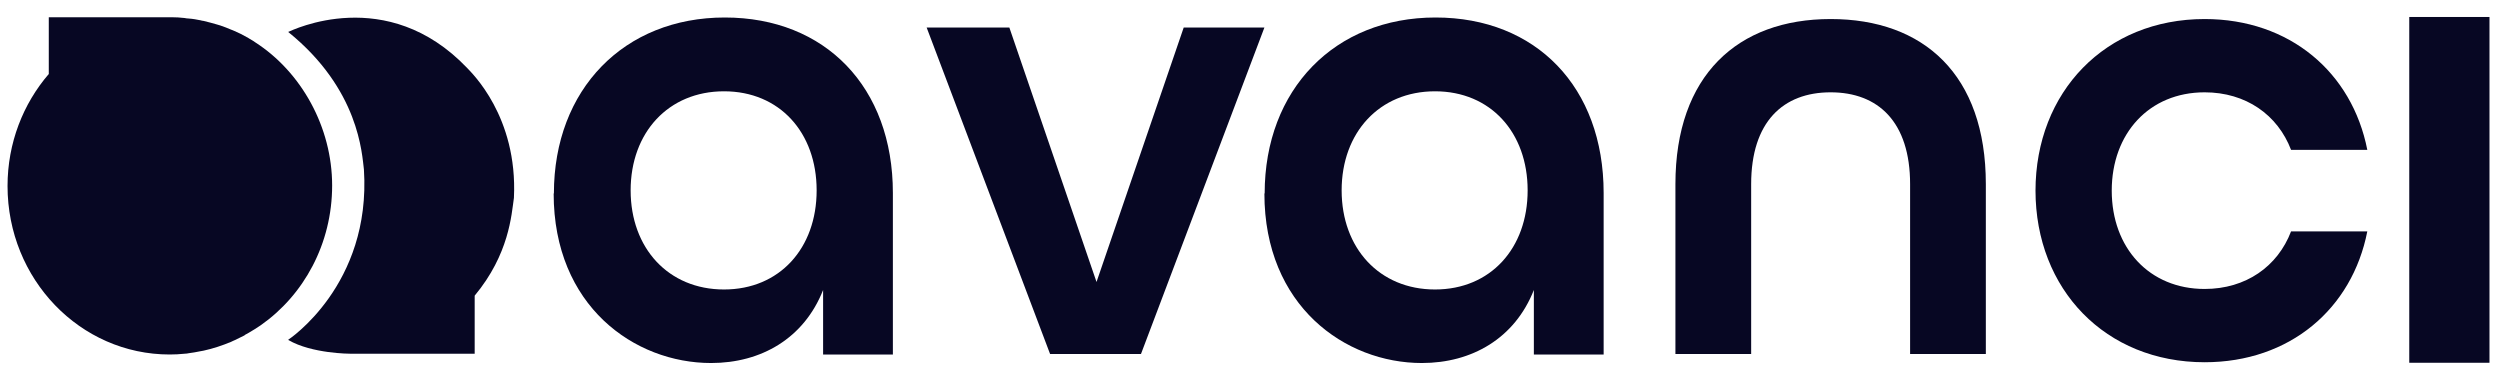 <svg width="125" height="19" viewBox="0 0 125 19" fill="none" xmlns="http://www.w3.org/2000/svg">
<path d="M120.463 0.849H124.474V18.138H120.463V0.849Z" fill="#070723"/>
<path d="M46.333 1.378H50.468L54.826 14.099L59.185 1.378H63.22L57.049 17.699H52.504L46.333 1.378Z" fill="#070723"/>
<path d="M83.771 9.209C83.771 3.765 86.887 0.952 91.531 0.952C96.175 0.952 99.292 3.726 99.292 9.209V17.699H95.505V9.209C95.505 6.1 93.915 4.616 91.531 4.616C89.147 4.616 87.558 6.1 87.558 9.209V17.699H83.771V9.209Z" fill="#070723"/>
<path d="M101.775 9.545C101.775 4.59 105.277 0.952 110.231 0.952C114.49 0.952 117.607 3.623 118.365 7.493H114.553C113.882 5.739 112.293 4.616 110.231 4.616C107.462 4.616 105.587 6.668 105.587 9.532C105.587 12.396 107.462 14.448 110.231 14.448C112.293 14.448 113.882 13.325 114.553 11.57H118.365C117.607 15.441 114.49 18.112 110.231 18.112C105.277 18.112 101.775 14.473 101.775 9.519V9.545Z" fill="#070723"/>
<path d="M63.233 9.674C63.233 4.462 66.747 0.875 71.776 0.875C76.805 0.875 80.182 4.359 80.182 9.648V17.725H76.693V14.499C75.737 16.925 73.588 18.151 71.093 18.151C67.256 18.151 63.22 15.299 63.22 9.674H63.233ZM76.382 9.519C76.382 6.629 74.532 4.565 71.751 4.565C68.969 4.565 67.082 6.629 67.082 9.519C67.082 12.409 68.969 14.474 71.751 14.474C74.532 14.474 76.382 12.409 76.382 9.519Z" fill="#070723"/>
<path d="M27.695 9.674C27.695 4.462 31.209 0.875 36.238 0.875C41.267 0.875 44.644 4.359 44.644 9.648V17.725H41.155V14.499C40.199 16.925 38.051 18.151 35.555 18.151C31.718 18.151 27.683 15.299 27.683 9.674H27.695ZM40.832 9.519C40.832 6.629 38.982 4.565 36.201 4.565C33.419 4.565 31.532 6.629 31.532 9.519C31.532 12.409 33.419 14.474 36.201 14.474C38.982 14.474 40.832 12.409 40.832 9.519Z" fill="#070723"/>
<path d="M12.248 16.744C12.248 16.744 12.372 16.68 12.434 16.641C12.633 16.525 12.844 16.396 13.03 16.267C15.191 14.757 16.607 12.19 16.607 9.274C16.607 6.358 15.067 3.597 12.757 2.113C12.658 2.036 12.546 1.984 12.447 1.92C12.409 1.894 12.372 1.868 12.335 1.855C12.136 1.739 11.925 1.636 11.714 1.546C11.665 1.52 11.615 1.507 11.553 1.481C11.379 1.404 11.205 1.339 11.019 1.275C10.957 1.262 10.907 1.236 10.845 1.223C10.621 1.159 10.386 1.094 10.162 1.042C10.125 1.042 10.075 1.03 10.038 1.017C9.839 0.978 9.64 0.939 9.429 0.926C9.367 0.926 9.293 0.913 9.231 0.901C9.007 0.875 8.796 0.862 8.573 0.862H2.439V3.7C1.16 5.184 0.377 7.145 0.377 9.3C0.377 13.957 4.003 17.725 8.486 17.725C8.734 17.725 8.982 17.712 9.231 17.686C9.305 17.686 9.38 17.673 9.442 17.66C9.628 17.634 9.802 17.609 9.976 17.57C10.05 17.557 10.112 17.544 10.187 17.531C10.659 17.428 11.118 17.273 11.553 17.093C11.615 17.067 11.677 17.028 11.751 17.002C11.913 16.925 12.074 16.847 12.223 16.77L12.248 16.744Z" fill="#070723"/>
<path d="M14.409 16.989C14.409 16.989 18.568 14.267 18.196 8.474C18.096 7.713 17.972 4.474 14.409 1.597C14.595 1.52 19.338 -0.816 23.361 3.403C23.56 3.623 25.894 5.816 25.696 9.893C25.572 10.745 25.46 12.706 23.734 14.783V17.686H17.513C17.513 17.686 15.588 17.686 14.421 17.002L14.409 16.989Z" fill="#070723"/>
</svg>
